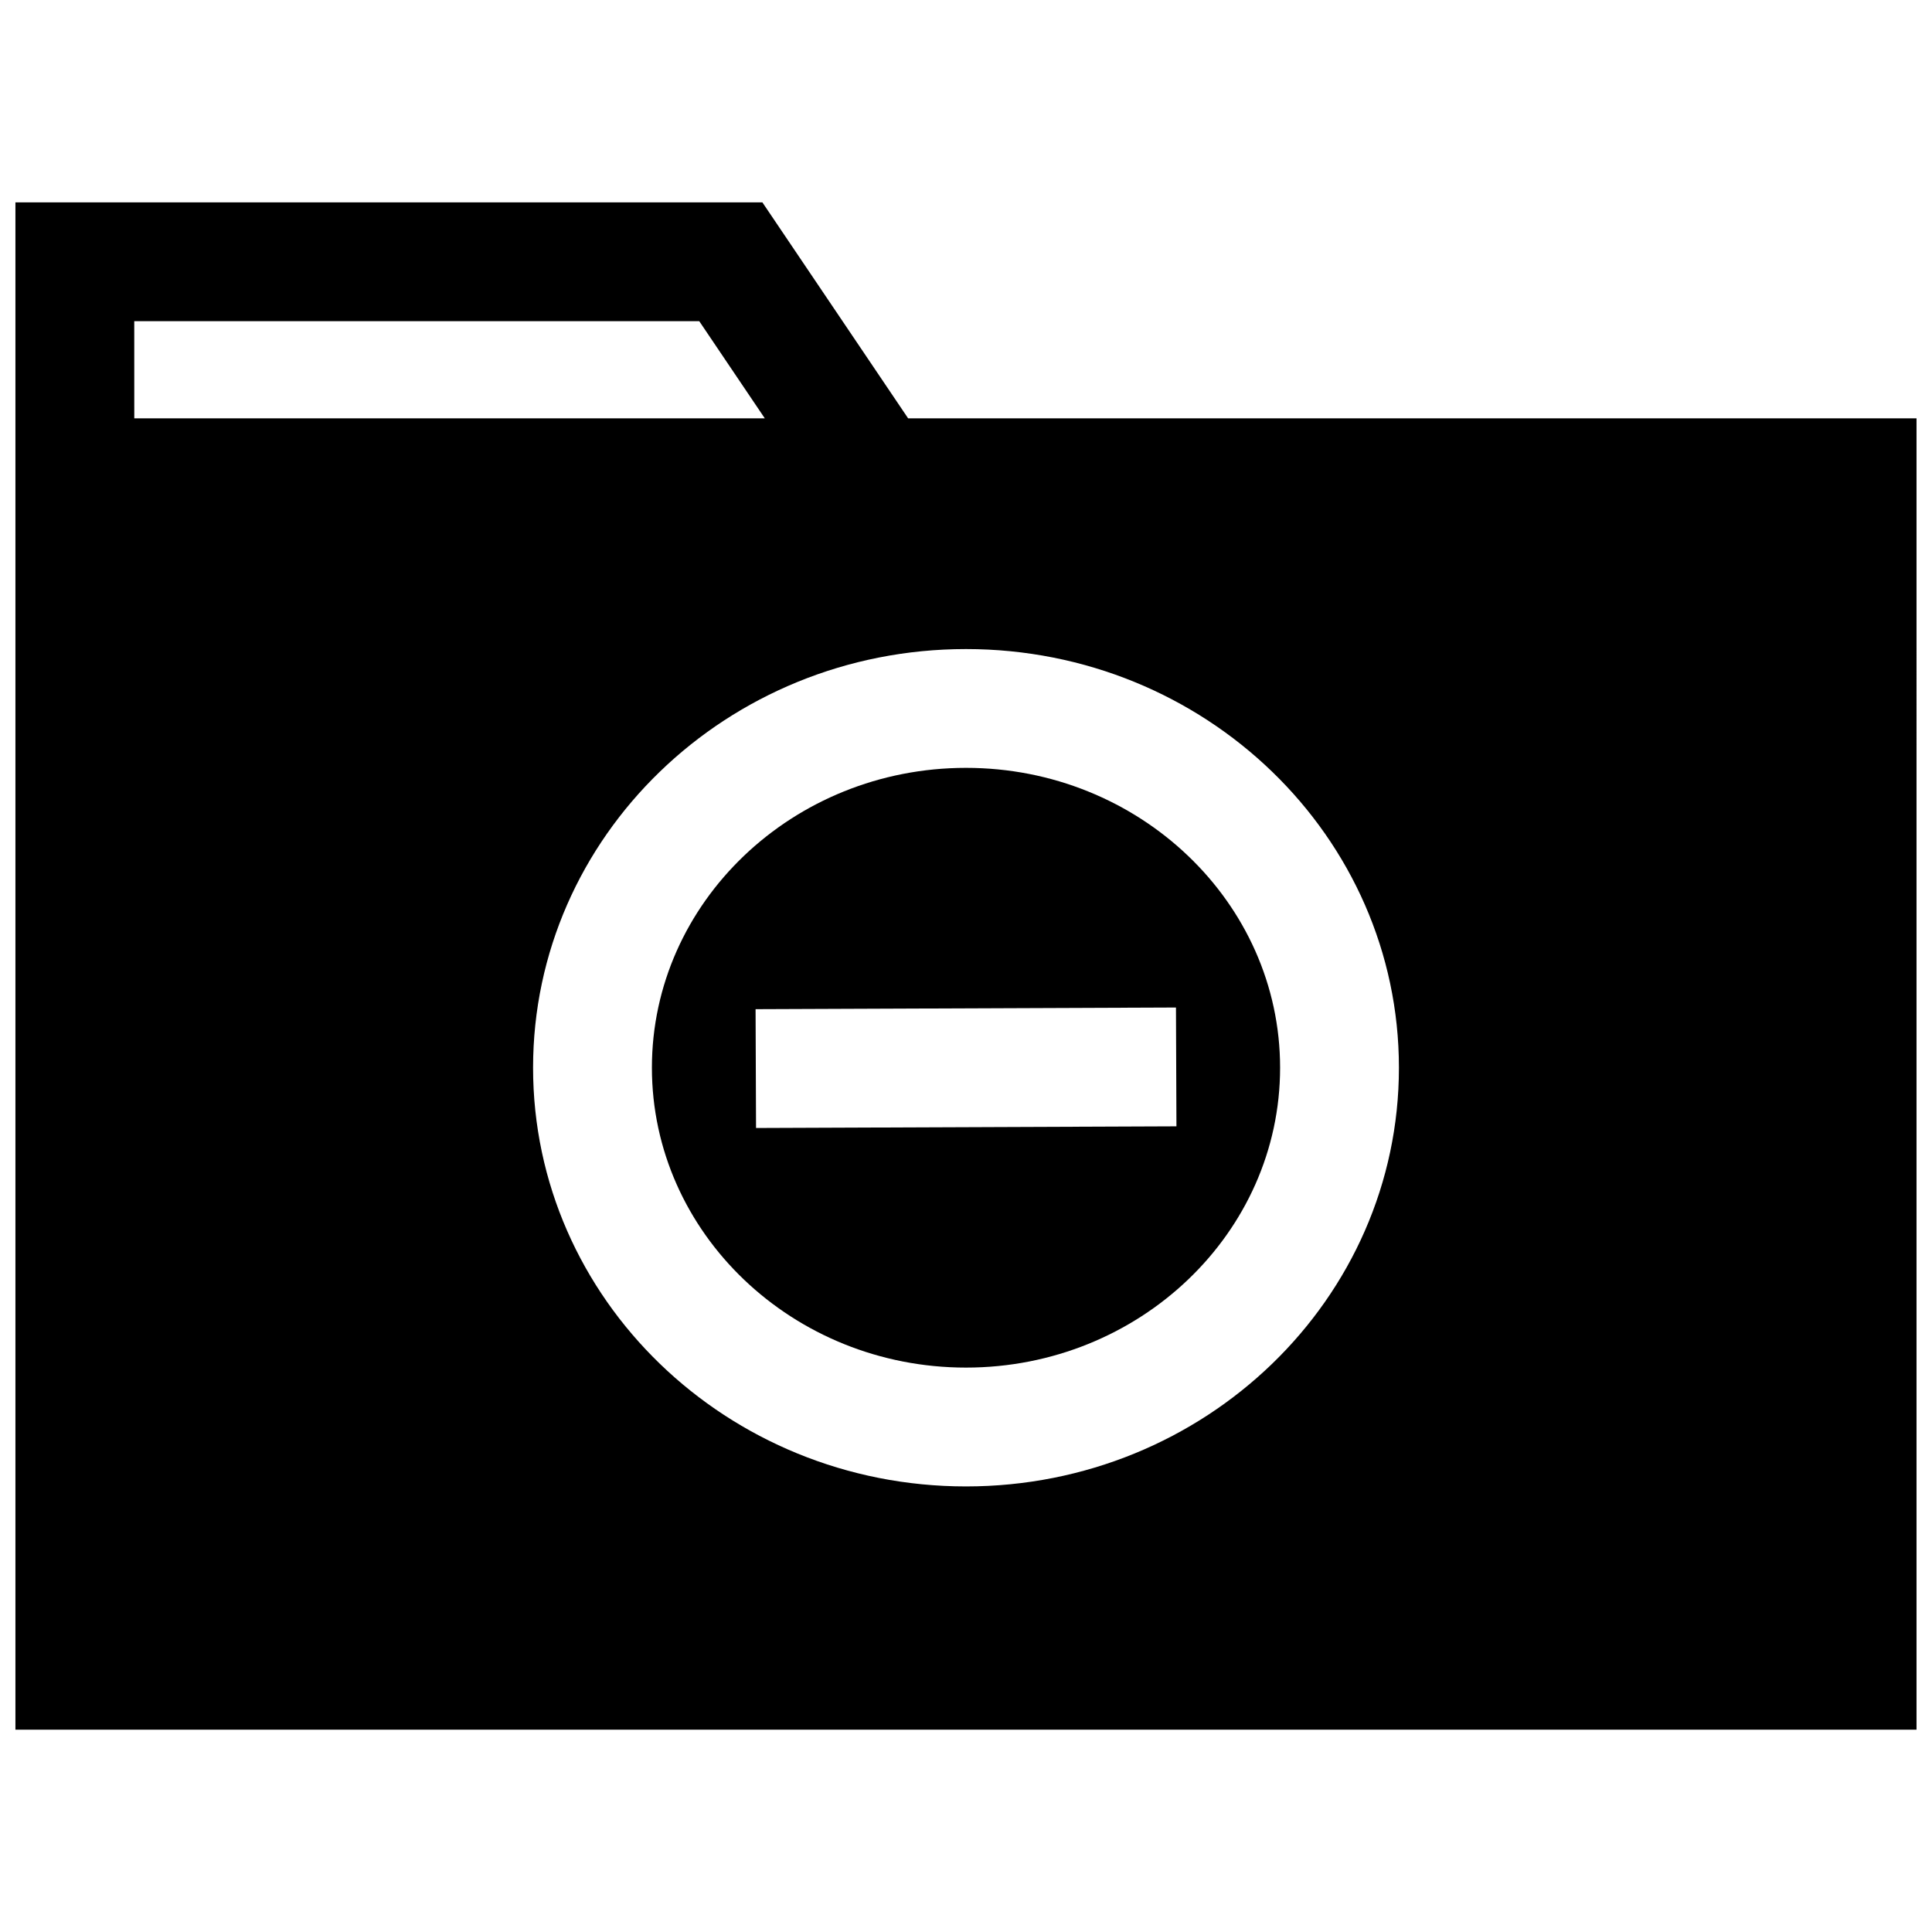 <?xml version="1.0" encoding="UTF-8"?>
<!-- Uploaded to: ICON Repo, www.svgrepo.com, Generator: ICON Repo Mixer Tools -->
<svg width="800px" height="800px" version="1.1" viewBox="144 144 512 512" xmlns="http://www.w3.org/2000/svg">
 <defs>
  <clipPath id="a">
   <path d="m148.09 197h503.81v406h-503.81z"/>
  </clipPath>
 </defs>
 <path d="m400 347.49c-45.895 0-83.238 35.645-83.238 79.461s37.344 79.477 83.238 79.477 83.238-35.645 83.238-79.477c0-43.816-37.348-79.461-83.238-79.461zm-55.641 95.441-0.125-31.488 111.41-0.441 0.125 31.488z"/>
 <g clip-path="url(#a)">
  <path d="m651.9 254.86h-267.24l-38.621-57.23h-197.95v404.75h503.81zm-472.32-25.742h149.73l17.367 25.742h-167.09zm220.42 308.8c-63.355 0-114.73-49.672-114.73-110.96 0-61.277 51.355-110.95 114.73-110.95 63.355 0 114.73 49.672 114.73 110.95 0 61.289-51.375 110.96-114.73 110.96z"/>
 </g>
</svg>